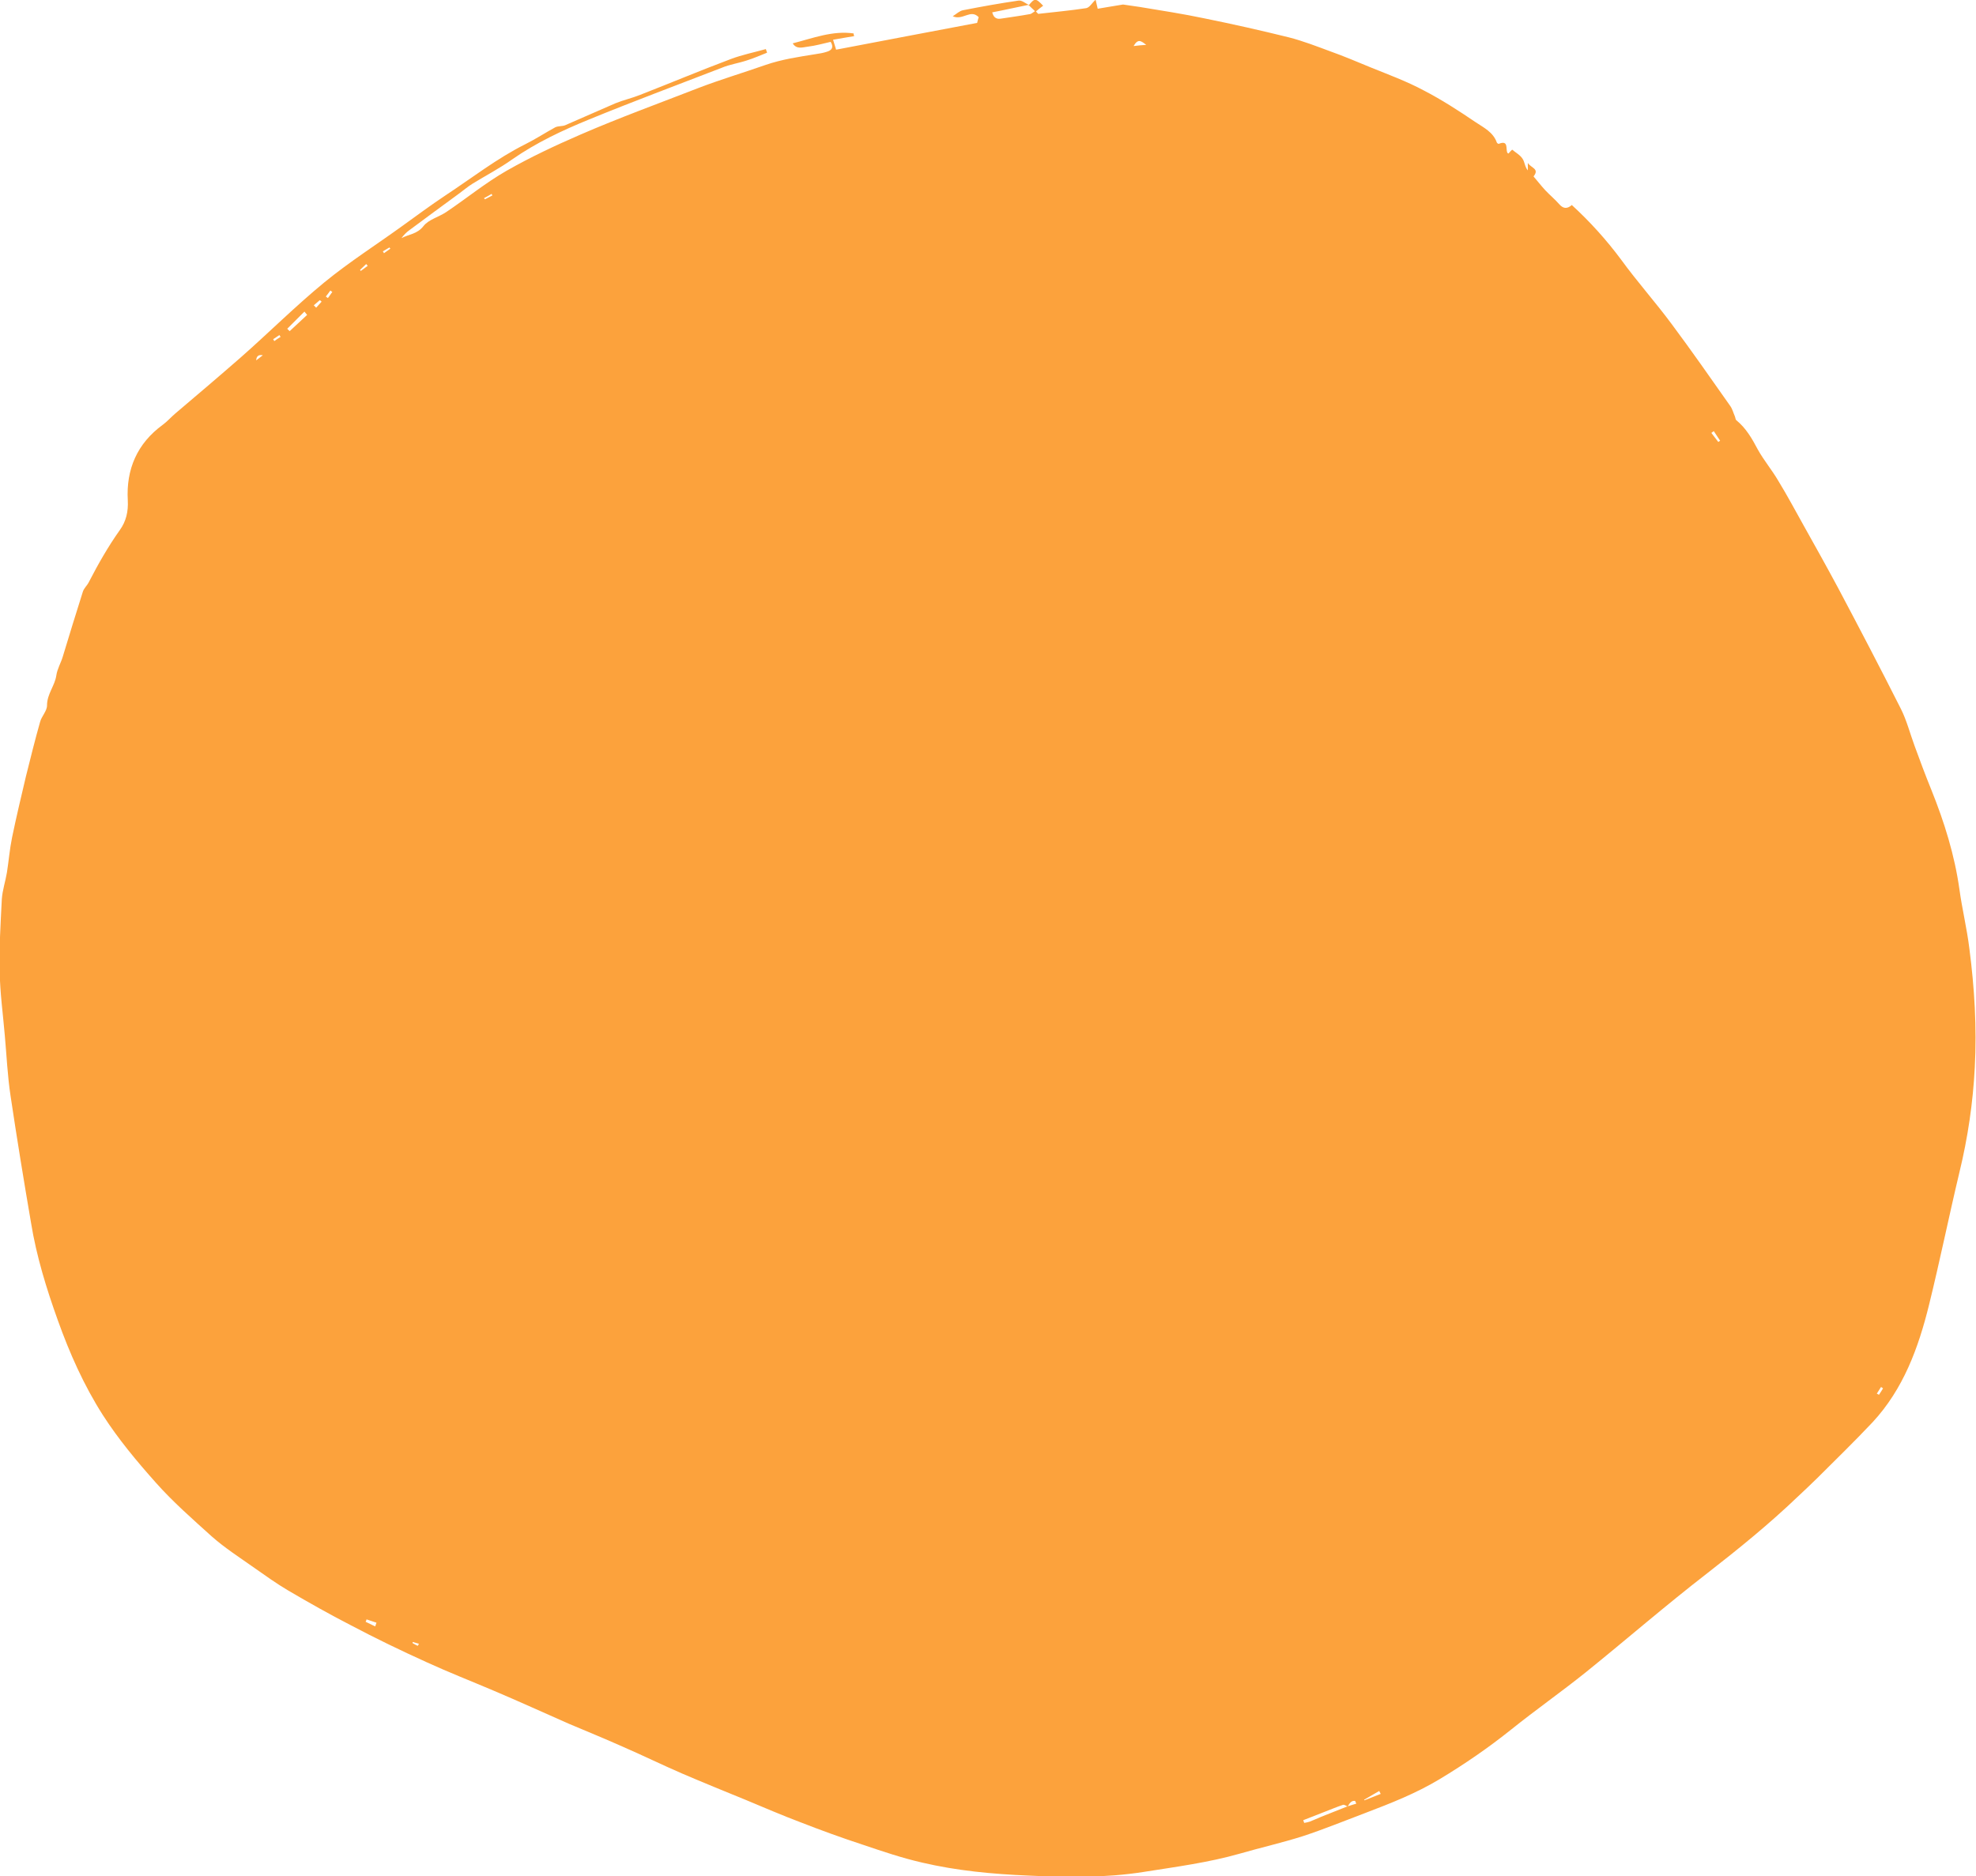 <svg width="159" height="151" viewBox="0 0 159 151" fill="none" xmlns="http://www.w3.org/2000/svg">
<g clip-path="url(#clip0_76_3430)">
<path d="M82.75 0.461C83.259 -0.169 83.332 -0.169 83.938 0.461C83.744 0.606 83.55 0.751 83.356 0.921C83.453 1.018 83.526 1.115 83.55 1.115C84.836 0.969 86.145 0.848 87.406 0.655C87.673 0.606 87.867 0.243 88.158 -0.024C88.207 0.194 88.255 0.388 88.328 0.703C88.959 0.606 89.565 0.485 90.365 0.364C90.681 0.412 91.19 0.485 91.699 0.558C93.445 0.848 95.192 1.115 96.913 1.478C99.193 1.939 101.449 2.448 103.704 3.005C104.844 3.296 105.96 3.732 107.075 4.144C108.167 4.531 109.234 4.992 110.301 5.428C111.732 6.009 113.187 6.542 114.545 7.269C116 8.02 117.383 8.917 118.741 9.838C119.396 10.274 120.147 10.637 120.439 11.461C120.439 11.509 120.56 11.582 120.584 11.582C121.409 11.243 121.142 11.97 121.287 12.285C121.287 12.309 121.336 12.333 121.384 12.357C121.457 12.261 121.554 12.164 121.675 12.043C121.966 12.285 122.33 12.479 122.524 12.794C122.694 13.06 122.694 13.424 122.937 13.714C122.937 13.569 122.937 13.424 122.937 13.109C123.179 13.521 123.907 13.569 123.397 14.199C123.713 14.562 124.004 14.95 124.343 15.313C124.707 15.701 125.119 16.04 125.459 16.428C125.774 16.791 126.089 16.84 126.477 16.501C127.957 17.858 129.266 19.311 130.455 20.911C131.74 22.679 133.195 24.303 134.505 26.072C136.13 28.252 137.682 30.481 139.234 32.686C139.404 32.929 139.477 33.244 139.598 33.51C139.647 33.631 139.647 33.777 139.719 33.825C140.495 34.455 140.98 35.303 141.441 36.175C141.926 37.048 142.581 37.823 143.09 38.695C143.818 39.883 144.473 41.118 145.152 42.33C146.074 43.977 146.995 45.625 147.892 47.297C149.614 50.544 151.312 53.79 152.961 57.061C153.422 57.982 153.689 59.024 154.053 60.017C154.489 61.205 154.926 62.392 155.411 63.579C156.454 66.172 157.278 68.813 157.666 71.575C157.885 73.174 158.273 74.749 158.467 76.348C158.879 79.522 159.073 82.721 158.903 85.895C158.758 88.73 158.345 91.565 157.666 94.351C156.817 97.913 156.09 101.499 155.217 105.036C154.368 108.477 153.155 111.797 150.682 114.462C149.226 116.012 147.674 117.515 146.171 119.017C145.685 119.502 145.152 119.986 144.643 120.471C142.339 122.676 139.889 124.663 137.367 126.625C134.044 129.193 130.867 131.956 127.593 134.597C125.629 136.172 123.591 137.601 121.627 139.176C119.784 140.654 117.843 141.987 115.831 143.198C113.939 144.337 111.902 145.137 109.864 145.912C108.191 146.542 106.542 147.22 104.844 147.778C103.171 148.311 101.449 148.698 99.775 149.183C97.229 149.91 94.609 150.249 92.014 150.661C88.934 151.146 85.854 151.097 82.726 150.952C79.864 150.831 77.002 150.564 74.213 149.91C72.612 149.546 71.036 149.013 69.46 148.48C67.762 147.923 66.088 147.317 64.415 146.663C62.936 146.106 61.48 145.476 60.025 144.87C58.303 144.167 56.581 143.465 54.884 142.738C53.259 142.035 51.682 141.26 50.057 140.557C48.651 139.927 47.22 139.346 45.789 138.74C43.752 137.844 41.739 136.923 39.677 136.051C37.907 135.299 36.112 134.597 34.366 133.797C32.28 132.852 30.219 131.859 28.206 130.793C26.508 129.92 24.835 128.975 23.186 128.006C22.24 127.449 21.367 126.819 20.469 126.189C19.305 125.365 18.093 124.59 17.026 123.645C15.498 122.264 13.945 120.907 12.563 119.356C11.011 117.612 9.531 115.843 8.27 113.88C6.742 111.482 5.602 108.913 4.657 106.272C3.735 103.704 2.935 101.111 2.498 98.422C1.916 95.029 1.358 91.613 0.849 88.197C0.606 86.597 0.534 84.974 0.388 83.351C0.243 81.63 0 79.91 -0.024 78.19C-0.073 76.251 0.049 74.313 0.146 72.375C0.194 71.648 0.437 70.945 0.558 70.218C0.703 69.297 0.776 68.353 0.97 67.407C1.31 65.76 1.698 64.136 2.086 62.489C2.45 61.035 2.813 59.557 3.226 58.103C3.347 57.643 3.784 57.231 3.784 56.771C3.784 55.85 4.414 55.196 4.535 54.348C4.608 53.839 4.899 53.354 5.045 52.87C5.578 51.125 6.112 49.356 6.67 47.612C6.767 47.321 7.033 47.103 7.155 46.837C7.906 45.383 8.707 43.977 9.653 42.645C10.138 41.966 10.332 41.191 10.283 40.27C10.138 37.775 11.035 35.691 13.097 34.188C13.46 33.922 13.751 33.583 14.091 33.292C15.861 31.79 17.632 30.288 19.378 28.761C21.634 26.774 23.768 24.642 26.096 22.728C28.109 21.08 30.316 19.675 32.426 18.148C33.566 17.325 34.681 16.501 35.846 15.725C37.98 14.32 39.993 12.745 42.272 11.606C43.097 11.194 43.873 10.686 44.673 10.249C44.916 10.128 45.231 10.177 45.474 10.08C46.832 9.498 48.166 8.893 49.524 8.311C50.179 8.045 50.858 7.899 51.513 7.633C53.938 6.688 56.363 5.67 58.813 4.749C59.71 4.41 60.68 4.216 61.626 3.95C61.65 4.047 61.699 4.144 61.723 4.241C61.165 4.459 60.632 4.701 60.074 4.87C59.419 5.089 58.716 5.185 58.085 5.452C54.52 6.833 50.931 8.166 47.39 9.62C45.255 10.492 43.145 11.485 41.23 12.818C40.211 13.545 39.095 14.126 38.028 14.78C37.64 15.023 37.301 15.313 36.937 15.58C35.603 16.549 34.269 17.543 32.959 18.512C32.717 18.681 32.499 18.899 32.305 19.166C32.887 18.851 33.566 18.851 34.075 18.197C34.487 17.664 35.312 17.47 35.918 17.058C37.543 15.968 39.071 14.708 40.769 13.739C42.685 12.648 44.698 11.703 46.711 10.831C49.839 9.474 53.041 8.311 56.218 7.075C57.988 6.397 59.783 5.864 61.578 5.234C62.911 4.774 64.245 4.58 65.603 4.362C65.919 4.313 66.234 4.265 66.525 4.168C66.937 4.047 67.107 3.804 66.84 3.368C66.21 3.514 65.603 3.683 64.997 3.756C64.585 3.804 64.1 3.998 63.785 3.489C65.409 3.077 66.986 2.448 68.683 2.69C68.683 2.763 68.708 2.835 68.732 2.908C68.198 3.005 67.665 3.077 67.034 3.199C67.107 3.441 67.18 3.683 67.277 3.998C71.06 3.271 74.795 2.569 78.627 1.842C78.651 1.721 78.7 1.551 78.748 1.381C78.094 0.703 77.487 1.672 76.663 1.309C77.002 1.091 77.22 0.873 77.487 0.824C78.967 0.533 80.446 0.267 81.95 0.049C82.216 0 82.507 0.267 82.774 0.388C81.804 0.582 80.858 0.8 79.84 0.994C79.912 1.26 80.058 1.575 80.519 1.503C81.295 1.381 82.071 1.284 82.847 1.139C82.968 1.139 83.09 1.018 83.284 0.897C83.041 0.679 82.871 0.509 82.726 0.364L82.75 0.461ZM108.458 145.403C108.336 145.355 108.191 145.234 108.07 145.258C107.56 145.427 107.051 145.645 106.542 145.839C105.984 146.057 105.426 146.275 104.868 146.494C104.893 146.566 104.917 146.639 104.941 146.712C105.087 146.687 105.232 146.663 105.378 146.615C105.693 146.494 106.008 146.348 106.299 146.227C107.003 145.936 107.73 145.67 108.433 145.379C108.676 145.306 108.894 145.234 109.137 145.161C109.113 145.088 109.064 145.016 109.04 144.943C108.725 144.894 108.579 145.161 108.433 145.403H108.458ZM24.713 25.345C24.713 25.345 24.568 25.175 24.495 25.078C24.035 25.538 23.574 25.999 23.113 26.459C23.186 26.532 23.234 26.58 23.307 26.653C23.768 26.217 24.253 25.781 24.713 25.345ZM111.101 144.386L110.98 144.143C110.568 144.386 110.18 144.604 109.767 144.846C109.767 144.846 109.767 144.87 109.792 144.894L111.077 144.386H111.101ZM91.214 3.707C91.602 3.659 91.82 3.635 92.233 3.611C91.82 3.296 91.578 3.077 91.214 3.707ZM30.195 130.89L30.292 130.599C30.025 130.502 29.758 130.429 29.491 130.332C29.491 130.405 29.443 130.453 29.419 130.526C29.661 130.647 29.928 130.768 30.17 130.89H30.195ZM137.9 34.697C137.9 34.697 137.779 34.794 137.706 34.843C137.9 35.085 138.07 35.327 138.264 35.57C138.313 35.545 138.361 35.497 138.41 35.473C138.24 35.206 138.07 34.964 137.9 34.697ZM39.629 15.75C39.629 15.75 39.58 15.653 39.556 15.604C39.362 15.725 39.144 15.847 38.95 15.944C38.95 15.968 38.998 16.016 39.023 16.04L39.629 15.725V15.75ZM28.958 21.71C28.958 21.71 29.006 21.759 29.03 21.807C29.224 21.662 29.394 21.541 29.588 21.395C29.54 21.347 29.515 21.298 29.467 21.25C29.297 21.419 29.128 21.565 28.958 21.734V21.71ZM21.148 28.591C20.809 28.527 20.631 28.664 20.615 29.003C20.809 28.858 20.954 28.737 21.148 28.591ZM151.53 111.748L151.361 111.627C151.239 111.797 151.142 111.99 151.021 112.16L151.191 112.257C151.312 112.087 151.409 111.918 151.53 111.724V111.748ZM30.825 20.256C30.825 20.256 30.874 20.329 30.898 20.378C31.068 20.256 31.238 20.135 31.407 20.014C31.407 19.99 31.359 19.966 31.334 19.917C31.165 20.014 30.971 20.135 30.801 20.232L30.825 20.256ZM26.751 23.503C26.751 23.503 26.63 23.43 26.581 23.382C26.46 23.552 26.338 23.721 26.217 23.867C26.266 23.915 26.338 23.939 26.387 23.988C26.508 23.818 26.63 23.649 26.751 23.479V23.503ZM25.247 24.569C25.247 24.569 25.368 24.691 25.441 24.763C25.587 24.593 25.732 24.448 25.878 24.279C25.829 24.23 25.781 24.182 25.732 24.157C25.562 24.303 25.393 24.448 25.223 24.593L25.247 24.569ZM21.973 27.283C21.973 27.283 22.046 27.404 22.07 27.453C22.24 27.331 22.41 27.21 22.579 27.113C22.555 27.065 22.506 27.017 22.482 26.968C22.312 27.089 22.143 27.186 21.973 27.307V27.283ZM33.614 132.464L33.711 132.295L33.202 132.15V132.246C33.323 132.319 33.469 132.392 33.614 132.464Z" fill="#FCA23C"/>
</g>
<defs>
<clipPath id="clip0_76_3430">
<rect width="159" height="151" fill="white"/>
</clipPath>
</defs>
</svg>
